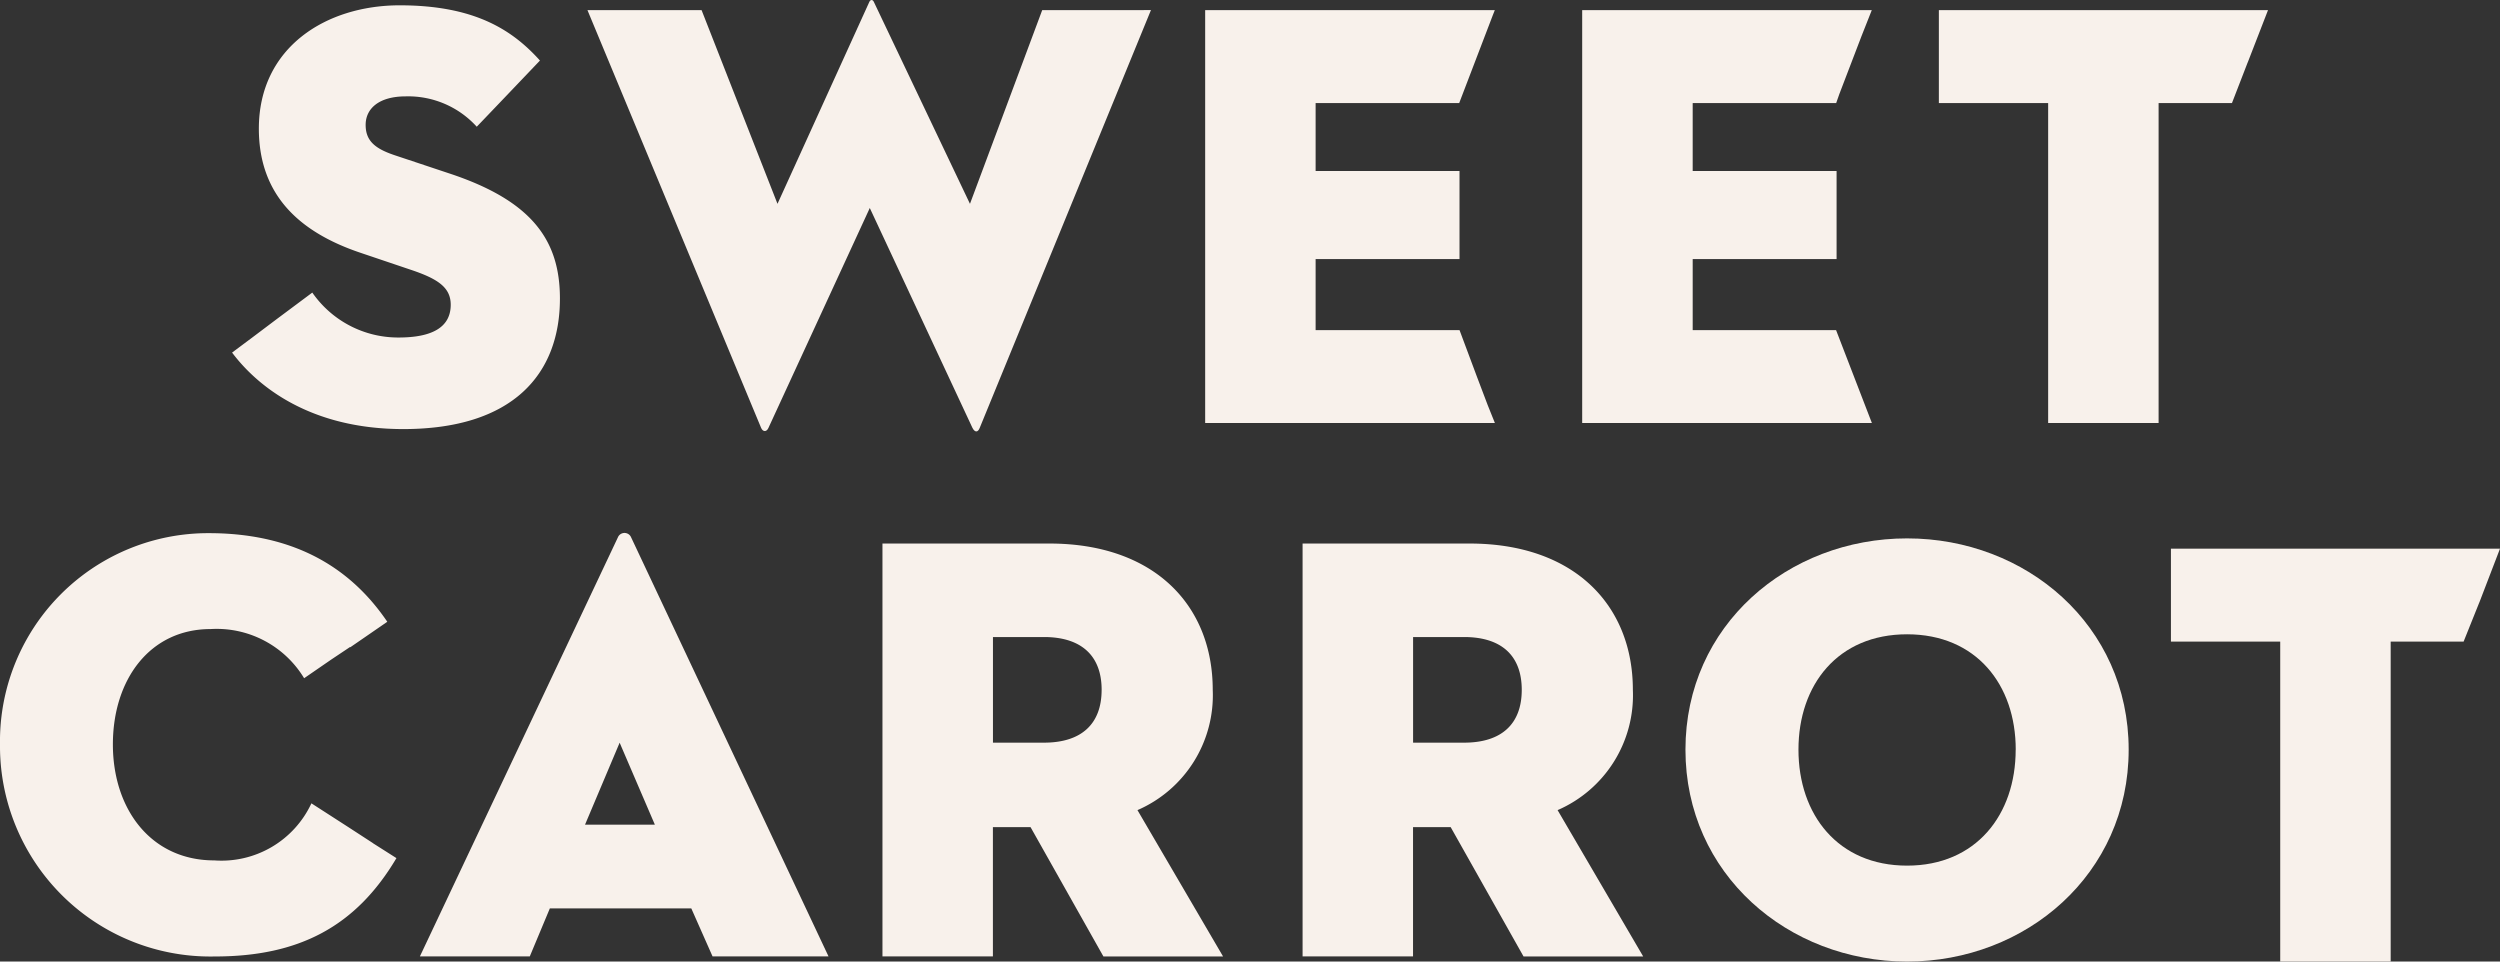 <svg xmlns="http://www.w3.org/2000/svg" width="135.809" height="52.234" viewBox="0 0 135.809 52.234"><rect x="0" y="0" width="135.809" height="52.234" fill="#333333" stroke="none"/><g id="Group_172" data-name="Group 172" transform="translate(-114 -113)"><g id="Group_171" data-name="Group 171" transform="translate(114 113)"><g id="Group_170" data-name="Group 170" transform="translate(0 0)"><g id="Group_168" data-name="Group 168" transform="translate(12.608)"><path id="Path_1269" data-name="Path 1269" d="M45.238,9.9l-2.969-.99c-1.088-.363-1.583-.792-1.583-1.649,0-.89.726-1.55,2.177-1.55a5.03,5.03,0,0,1,3.859,1.649l.37-.386h0l1.147-1.2,0,0,1.916-2.009c-1.485-1.649-3.529-3-7.619-3-3.99,0-7.651,2.276-7.651,6.7,0,3.694,2.308,5.673,5.574,6.761l2.639.891c1.484.494,2.21.957,2.21,1.913,0,1.253-1.055,1.781-2.836,1.781a5.676,5.676,0,0,1-4.684-2.441l-1.03.768h0l-.916.683,0,0-1.328,1h0l-1.083.808c1.385,1.847,4.255,4.156,9.3,4.156,5.937,0,8.509-2.968,8.509-7.091C51.241,13.529,49.724,11.385,45.238,9.9Z" transform="translate(-33.431 -0.476)" fill="#f8f1eb"></path><path id="Path_1270" data-name="Path 1270" d="M112.556.552h-3.232L105.4,11.073,100.188.123c-.066-.164-.2-.164-.264,0l-4.98,10.95L90.821.552h-6.2l9.433,22.691c.1.231.3.231.4,0L99.958,11.3l5.574,11.939c.132.264.3.264.4,0l9.3-22.691Z" transform="translate(-65.316)" fill="#f8f1eb"></path><path id="Path_1271" data-name="Path 1271" d="M296.064,4.3l1.1-2.837H279.284V4.3h0v2.21h5.937V23.892h6V6.511h3.985l.616-1.591h0l.236-.611,0-.008Z" transform="translate(-186.566 -0.912)" fill="#f8f1eb"></path><path id="Path_1272" data-name="Path 1272" d="M233.911,18.845V14.987h7.817V12.909h0v-.594h0V10.2h-7.817V6.51h7.795l.17-.484,1.212-3.168.552-1.395H227.908V23.892h15.738L241.7,18.845Z" transform="translate(-154.566 -0.912)" fill="#f8f1eb"></path><path id="Path_1273" data-name="Path 1273" d="M188.968,22.971l-.6-1.583h0l-.95-2.543H179.6V14.987h7.817V10.2H179.6V6.51h7.8l1.828-4.778.106-.268H173.6V23.892h15.739l-.37-.921Z" transform="translate(-120.739 -0.912)" fill="#f8f1eb"></path></g><g id="Group_169" data-name="Group 169" transform="translate(0 28.95)"><path id="Path_1274" data-name="Path 1274" d="M329.465,81.967l1.125-2.931H312.715v5.047h5.937v17.381h6V84.083h3.962l.822-2.049h0l.026-.067Z" transform="translate(-194.782 -78.179)" fill="#f8f1eb"></path><path id="Path_1275" data-name="Path 1275" d="M254.822,77.551c-6.465,0-12.039,4.716-12.039,11.477s5.574,11.511,12.039,11.511,12.038-4.75,12.038-11.511S261.286,77.551,254.822,77.551Zm5.9,11.477c0,3.53-2.144,6.3-5.9,6.3s-5.9-2.77-5.9-6.3,2.143-6.267,5.9-6.267S260.725,85.5,260.725,89.028Z" transform="translate(-151.223 -77.254)" fill="#f8f1eb"></path><path id="Path_1276" data-name="Path 1276" d="M205.574,86.242c0-4.584-3.167-7.948-8.872-7.948h-9.07v22.427h6V93.7h2.045l3.958,7.025h6.5l-4.65-7.949A6.8,6.8,0,0,0,205.574,86.242Zm-11.939-2.869h2.77c2.045,0,3.133,1.022,3.133,2.869s-1.088,2.869-3.133,2.869h-2.77Z" transform="translate(-116.871 -77.717)" fill="#f8f1eb"></path><path id="Path_1277" data-name="Path 1277" d="M145.056,86.242c0-4.584-3.166-7.948-8.872-7.948h-9.07v22.427h6V93.7h2.045l3.958,7.025h6.5l-4.65-7.949A6.8,6.8,0,0,0,145.056,86.242Zm-6.036,0c0,1.847-1.088,2.869-3.133,2.869h-2.77V83.373h2.77C137.933,83.373,139.021,84.4,139.021,86.242Z" transform="translate(-79.176 -77.717)" fill="#f8f1eb"></path><path id="Path_1278" data-name="Path 1278" d="M71.236,77.011,60.483,99.768h5.97l1.089-2.606h7.685l1.154,2.606h6.3L71.961,77.011A.39.39,0,0,0,71.236,77.011Zm-1.782,15.6,1.88-4.452,1.913,4.452Z" transform="translate(-37.673 -76.763)" fill="#f8f1eb"></path><path id="Path_1279" data-name="Path 1279" d="M20.258,93.641,18.964,92.8h0l-.738-.476-.009-.006h0l-1.3-.837a5.389,5.389,0,0,1-5.277,3.1c-3.43,0-5.508-2.77-5.508-6.3s2.012-6.267,5.31-6.267a5.548,5.548,0,0,1,5.079,2.671l1.464-1.008h0l1.032-.689.011.015,1.027-.707h0l.984-.678c-1.88-2.77-4.848-4.814-9.7-4.814A11.309,11.309,0,0,0,0,88.285,11.431,11.431,0,0,0,11.675,99.8c4.551,0,7.652-1.616,9.861-5.343l-1.279-.812Z" transform="translate(0 -76.791)" fill="#f8f1eb"></path></g></g></g></g></svg>